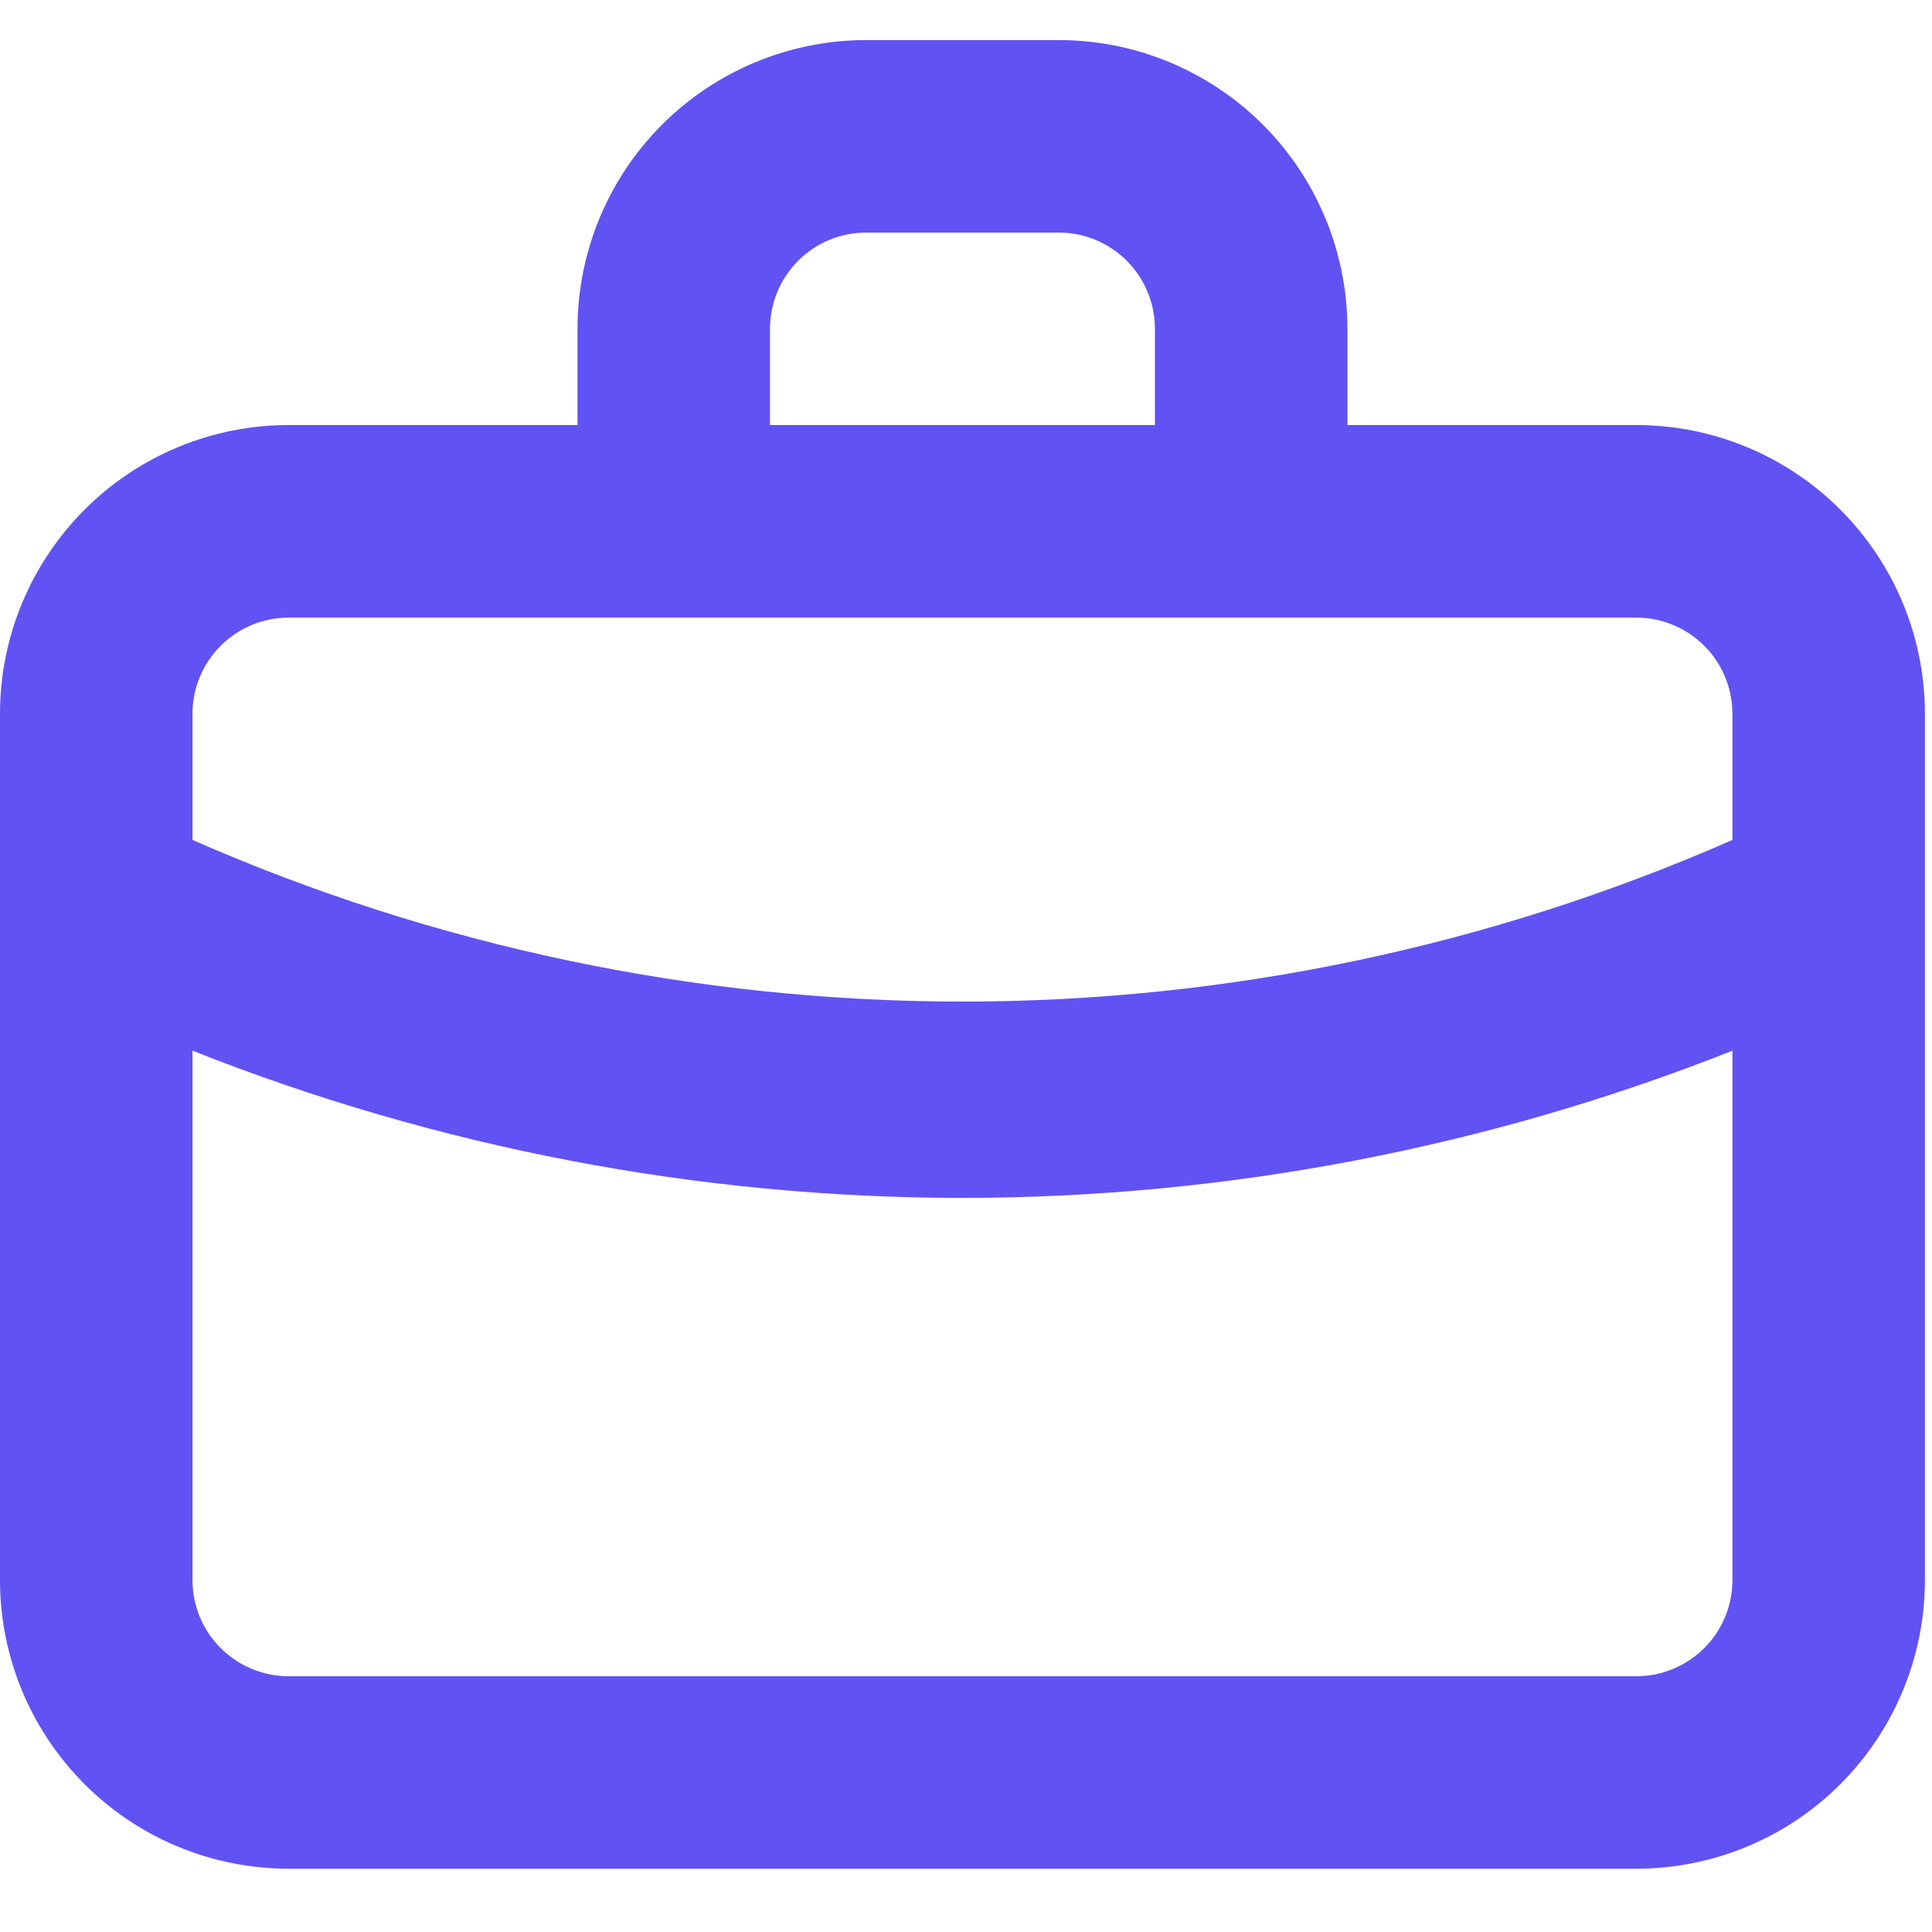 <svg width="24" height="24" viewBox="0 0 24 24" fill="none" xmlns="http://www.w3.org/2000/svg">
	<path d="M20.325 5.28H16.738V4.085C16.738 3.134 16.36 2.221 15.688 1.549C15.015 0.876 14.103 0.498 13.152 0.498H10.76C9.809 0.498 8.897 0.876 8.224 1.549C7.551 2.221 7.174 3.134 7.174 4.085V5.28H3.587C2.636 5.28 1.723 5.658 1.051 6.331C0.378 7.004 0 7.916 0 8.867V19.628C0 20.579 0.378 21.491 1.051 22.164C1.723 22.837 2.636 23.214 3.587 23.214H20.325C21.276 23.214 22.189 22.837 22.861 22.164C23.534 21.491 23.912 20.579 23.912 19.628V8.867C23.912 7.916 23.534 7.004 22.861 6.331C22.189 5.658 21.276 5.28 20.325 5.28ZM9.565 4.085C9.565 3.768 9.691 3.464 9.915 3.239C10.139 3.015 10.443 2.889 10.76 2.889H13.152C13.469 2.889 13.773 3.015 13.997 3.239C14.221 3.464 14.347 3.768 14.347 4.085V5.28H9.565V4.085ZM21.521 19.628C21.521 19.945 21.395 20.249 21.171 20.473C20.946 20.697 20.642 20.823 20.325 20.823H3.587C3.27 20.823 2.966 20.697 2.741 20.473C2.517 20.249 2.391 19.945 2.391 19.628V13.052C5.436 14.259 8.681 14.88 11.956 14.881C15.231 14.879 18.476 14.258 21.521 13.052V19.628ZM21.521 10.434C18.506 11.758 15.249 12.442 11.956 12.442C8.663 12.442 5.406 11.758 2.391 10.434V8.867C2.391 8.55 2.517 8.246 2.741 8.022C2.966 7.798 3.27 7.672 3.587 7.672H20.325C20.642 7.672 20.946 7.798 21.171 8.022C21.395 8.246 21.521 8.55 21.521 8.867V10.434Z" fill="#6152F4"/>
</svg>
